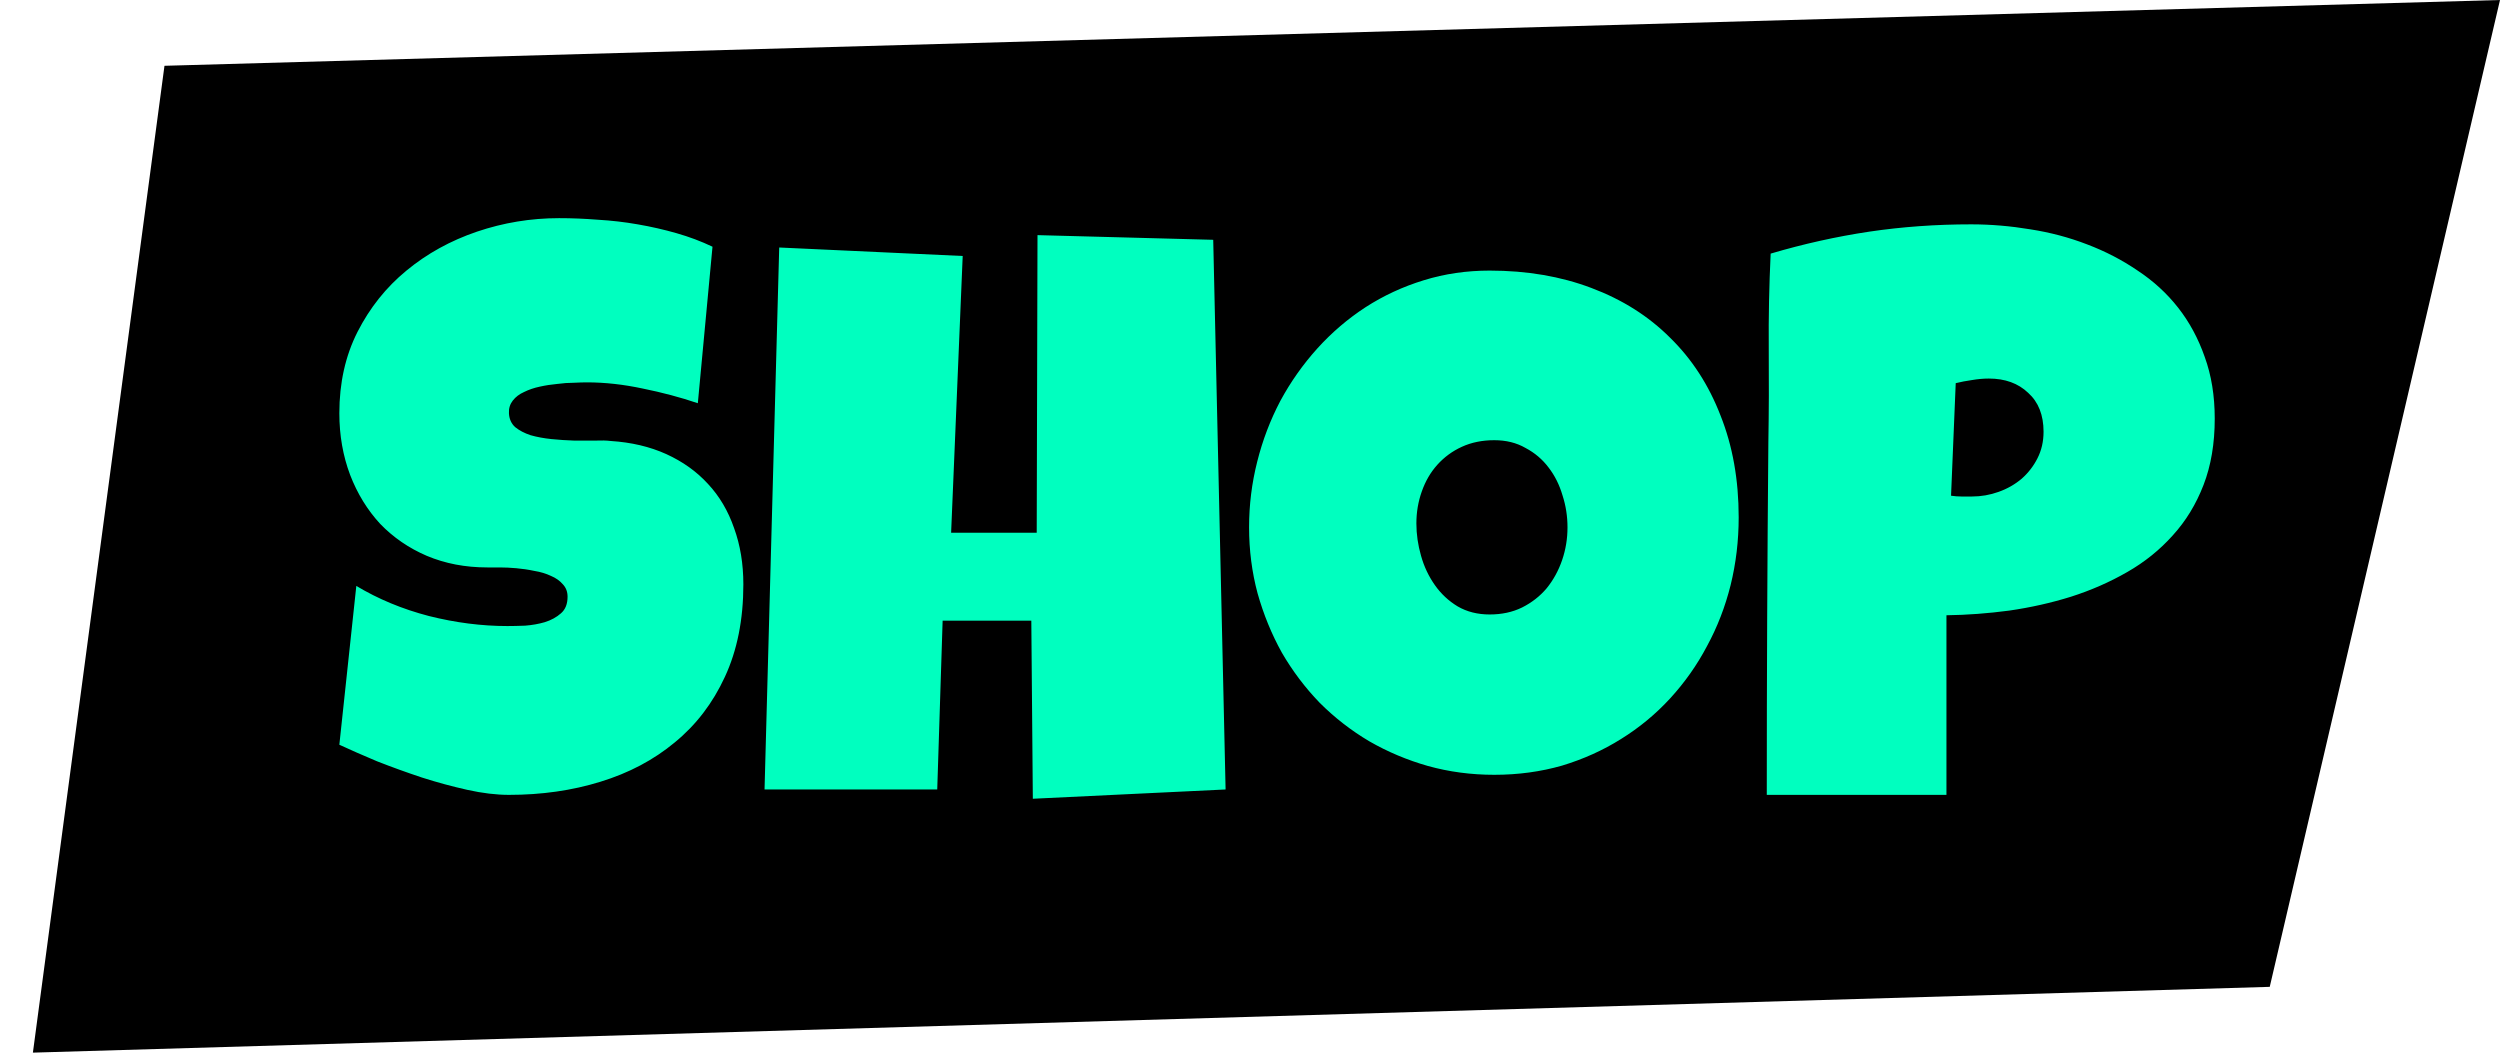 <svg width="38" height="16" viewBox="0 0 38 16" fill="none" xmlns="http://www.w3.org/2000/svg">
<path d="M38 0L2.5 1L0.5 16L34.5 15L38 0Z" fill="black"/>
<path d="M11.299 8.883C11.299 9.418 11.205 9.887 11.018 10.289C10.834 10.688 10.58 11.02 10.256 11.285C9.936 11.551 9.559 11.75 9.125 11.883C8.695 12.016 8.232 12.082 7.736 12.082C7.545 12.082 7.334 12.057 7.104 12.006C6.877 11.955 6.646 11.893 6.412 11.818C6.178 11.74 5.951 11.658 5.732 11.572C5.518 11.482 5.326 11.398 5.158 11.32L5.416 8.906C5.748 9.105 6.115 9.258 6.518 9.363C6.924 9.465 7.322 9.516 7.713 9.516C7.787 9.516 7.877 9.514 7.982 9.51C8.088 9.502 8.188 9.484 8.281 9.457C8.379 9.426 8.461 9.381 8.527 9.322C8.594 9.264 8.627 9.18 8.627 9.07C8.627 8.996 8.604 8.934 8.557 8.883C8.51 8.828 8.449 8.785 8.375 8.754C8.301 8.719 8.217 8.693 8.123 8.678C8.029 8.658 7.938 8.645 7.848 8.637C7.758 8.629 7.674 8.625 7.596 8.625C7.518 8.625 7.455 8.625 7.408 8.625C7.072 8.625 6.766 8.566 6.488 8.449C6.215 8.332 5.979 8.17 5.779 7.963C5.584 7.752 5.432 7.504 5.322 7.219C5.213 6.93 5.158 6.617 5.158 6.281C5.158 5.82 5.25 5.408 5.434 5.045C5.621 4.678 5.869 4.367 6.178 4.113C6.49 3.855 6.848 3.658 7.25 3.521C7.652 3.385 8.068 3.316 8.498 3.316C8.689 3.316 8.887 3.324 9.09 3.34C9.293 3.352 9.494 3.375 9.693 3.41C9.896 3.445 10.094 3.49 10.285 3.545C10.477 3.6 10.658 3.668 10.83 3.75L10.607 6.129C10.342 6.039 10.062 5.965 9.77 5.906C9.48 5.844 9.197 5.812 8.92 5.812C8.869 5.812 8.803 5.814 8.721 5.818C8.643 5.818 8.559 5.824 8.469 5.836C8.383 5.844 8.295 5.857 8.205 5.877C8.115 5.896 8.035 5.924 7.965 5.959C7.895 5.99 7.838 6.033 7.795 6.088C7.752 6.143 7.732 6.207 7.736 6.281C7.74 6.367 7.771 6.438 7.83 6.492C7.893 6.543 7.971 6.584 8.064 6.615C8.162 6.643 8.268 6.662 8.381 6.674C8.498 6.686 8.613 6.693 8.727 6.697C8.84 6.697 8.945 6.697 9.043 6.697C9.141 6.693 9.221 6.695 9.283 6.703C9.596 6.723 9.877 6.789 10.127 6.902C10.377 7.016 10.588 7.166 10.76 7.354C10.935 7.541 11.068 7.766 11.158 8.027C11.252 8.285 11.299 8.57 11.299 8.883ZM18.629 12L15.699 12.141L15.676 9.434H14.328L14.246 12H11.621L11.844 3.762L14.633 3.891L14.457 8.098H15.758L15.77 3.574L18.441 3.645L18.629 12ZM26.428 7.863C26.428 8.219 26.387 8.562 26.305 8.895C26.223 9.223 26.104 9.531 25.947 9.82C25.795 10.109 25.607 10.375 25.385 10.617C25.166 10.855 24.918 11.06 24.641 11.232C24.367 11.404 24.068 11.539 23.744 11.637C23.42 11.73 23.076 11.777 22.713 11.777C22.361 11.777 22.025 11.732 21.705 11.643C21.389 11.553 21.092 11.428 20.814 11.268C20.537 11.104 20.285 10.908 20.059 10.682C19.836 10.451 19.645 10.197 19.484 9.92C19.328 9.639 19.205 9.338 19.115 9.018C19.029 8.697 18.986 8.363 18.986 8.016C18.986 7.676 19.027 7.344 19.109 7.02C19.191 6.691 19.309 6.383 19.461 6.094C19.617 5.805 19.805 5.539 20.023 5.297C20.242 5.055 20.486 4.846 20.756 4.67C21.029 4.494 21.324 4.357 21.641 4.26C21.957 4.162 22.291 4.113 22.643 4.113C23.209 4.113 23.725 4.201 24.189 4.377C24.658 4.553 25.057 4.805 25.385 5.133C25.717 5.457 25.973 5.852 26.152 6.316C26.336 6.777 26.428 7.293 26.428 7.863ZM23.826 8.016C23.826 7.848 23.801 7.686 23.75 7.529C23.703 7.369 23.633 7.229 23.539 7.107C23.445 6.982 23.328 6.883 23.188 6.809C23.051 6.73 22.893 6.691 22.713 6.691C22.529 6.691 22.365 6.725 22.221 6.791C22.076 6.857 21.951 6.949 21.846 7.066C21.744 7.18 21.666 7.314 21.611 7.471C21.557 7.623 21.529 7.785 21.529 7.957C21.529 8.121 21.553 8.285 21.6 8.449C21.646 8.613 21.717 8.762 21.811 8.895C21.904 9.027 22.02 9.135 22.156 9.217C22.297 9.299 22.459 9.34 22.643 9.34C22.826 9.34 22.99 9.305 23.135 9.234C23.283 9.16 23.408 9.062 23.51 8.941C23.611 8.816 23.689 8.674 23.744 8.514C23.799 8.354 23.826 8.188 23.826 8.016ZM33.664 6.363C33.664 6.742 33.607 7.078 33.494 7.371C33.381 7.664 33.225 7.92 33.025 8.139C32.83 8.357 32.6 8.543 32.334 8.695C32.068 8.848 31.783 8.973 31.479 9.07C31.178 9.164 30.865 9.234 30.541 9.281C30.217 9.324 29.898 9.348 29.586 9.352V12.082H26.855C26.855 11.188 26.857 10.297 26.861 9.41C26.865 8.523 26.871 7.629 26.879 6.727C26.887 6.25 26.889 5.773 26.885 5.297C26.881 4.82 26.891 4.34 26.914 3.855C27.414 3.707 27.914 3.596 28.414 3.521C28.914 3.447 29.43 3.41 29.961 3.41C30.262 3.41 30.562 3.436 30.863 3.486C31.164 3.533 31.451 3.609 31.725 3.715C32.002 3.82 32.258 3.953 32.492 4.113C32.73 4.27 32.935 4.457 33.107 4.676C33.279 4.895 33.414 5.145 33.512 5.426C33.613 5.703 33.664 6.016 33.664 6.363ZM31.062 6.562C31.062 6.309 30.984 6.111 30.828 5.971C30.676 5.826 30.477 5.754 30.23 5.754C30.148 5.754 30.062 5.762 29.973 5.777C29.887 5.789 29.805 5.805 29.727 5.824L29.656 7.535C29.711 7.543 29.764 7.547 29.814 7.547C29.865 7.547 29.918 7.547 29.973 7.547C30.113 7.547 30.248 7.523 30.377 7.477C30.51 7.43 30.627 7.363 30.729 7.277C30.83 7.188 30.91 7.084 30.969 6.967C31.031 6.846 31.062 6.711 31.062 6.562Z" fill="#00FFBF"/>
</svg>
